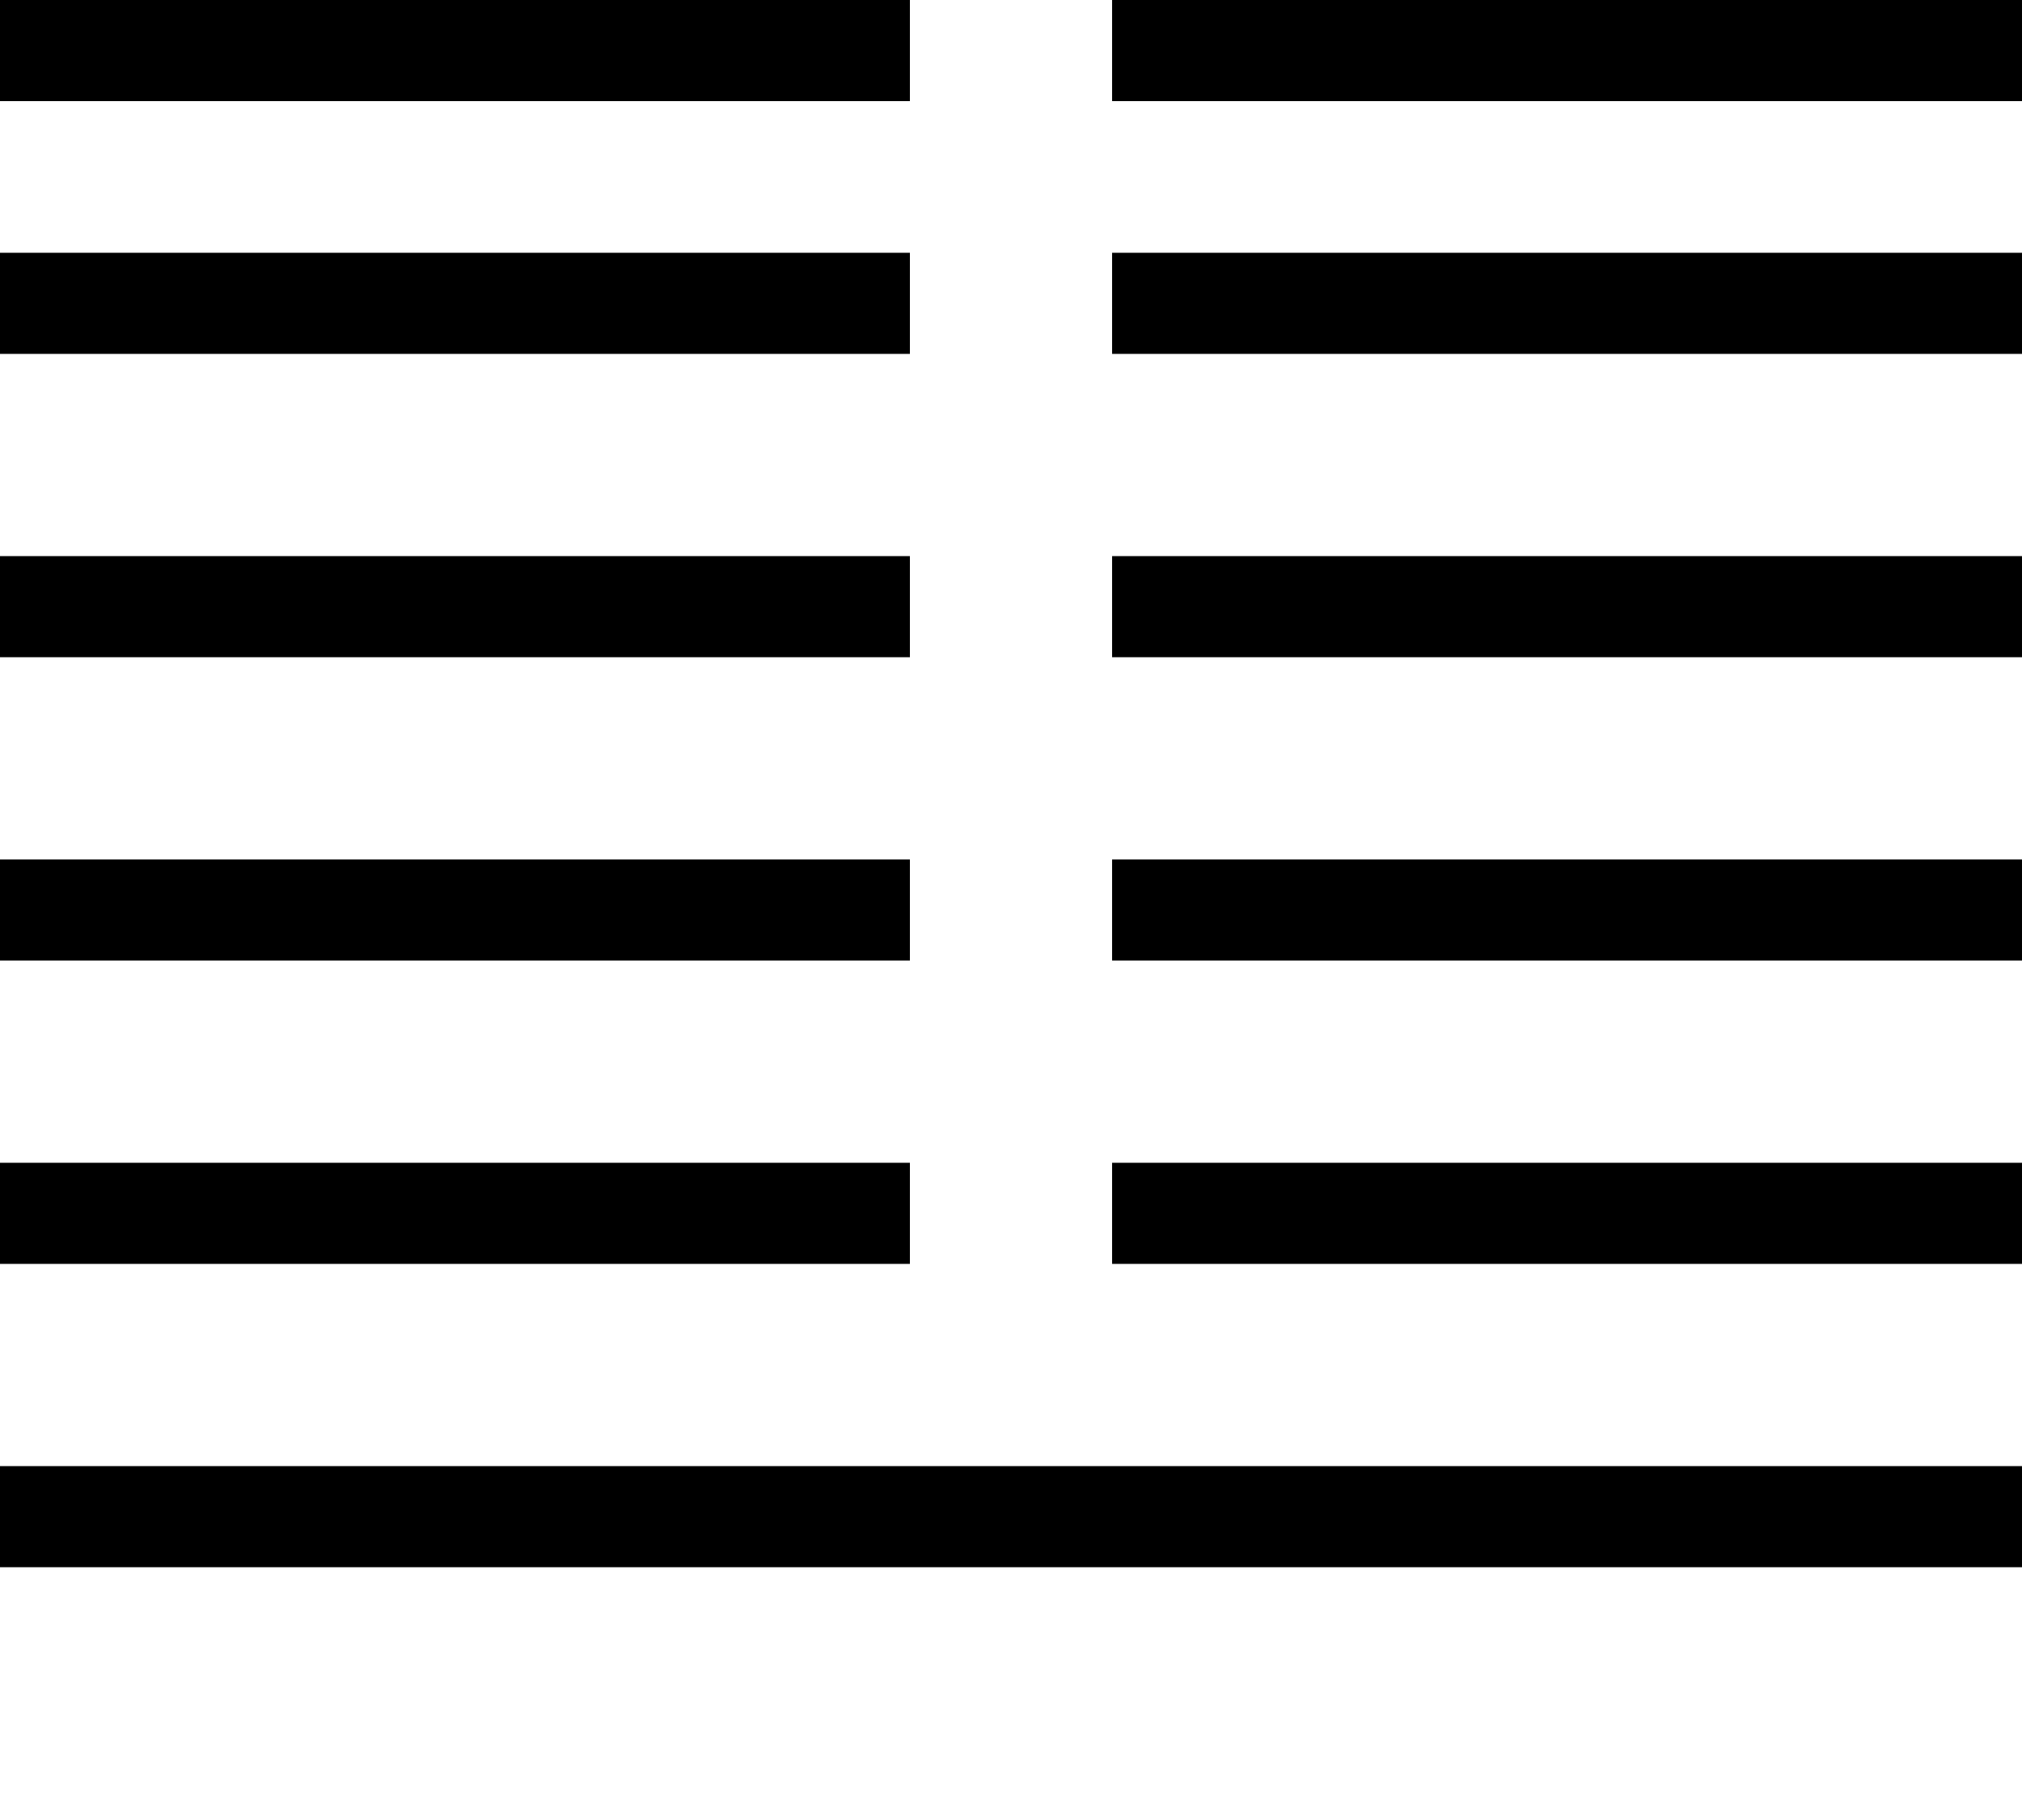 <svg width="100" height="90" xmlns="http://www.w3.org/2000/svg">
            <line x1="0" y1="0" x2="45" y2="0" stroke="black" stroke-width="10" />
              <line x1="55" y1="0" x2="100" y2="0" stroke="black" stroke-width="10" />
<line x1="0" y1="15" x2="45" y2="15" stroke="black" stroke-width="5" />
              <line x1="55" y1="15" x2="100" y2="15" stroke="black" stroke-width="5" />
<line x1="0" y1="30" x2="45" y2="30" stroke="black" stroke-width="5" />
              <line x1="55" y1="30" x2="100" y2="30" stroke="black" stroke-width="5" />
<line x1="0" y1="45" x2="45" y2="45" stroke="black" stroke-width="5" />
              <line x1="55" y1="45" x2="100" y2="45" stroke="black" stroke-width="5" />
<line x1="0" y1="60" x2="45" y2="60" stroke="black" stroke-width="5" />
              <line x1="55" y1="60" x2="100" y2="60" stroke="black" stroke-width="5" />
<line x1="0" y1="75" x2="100" y2="75" stroke="black" stroke-width="5" />
          </svg>
